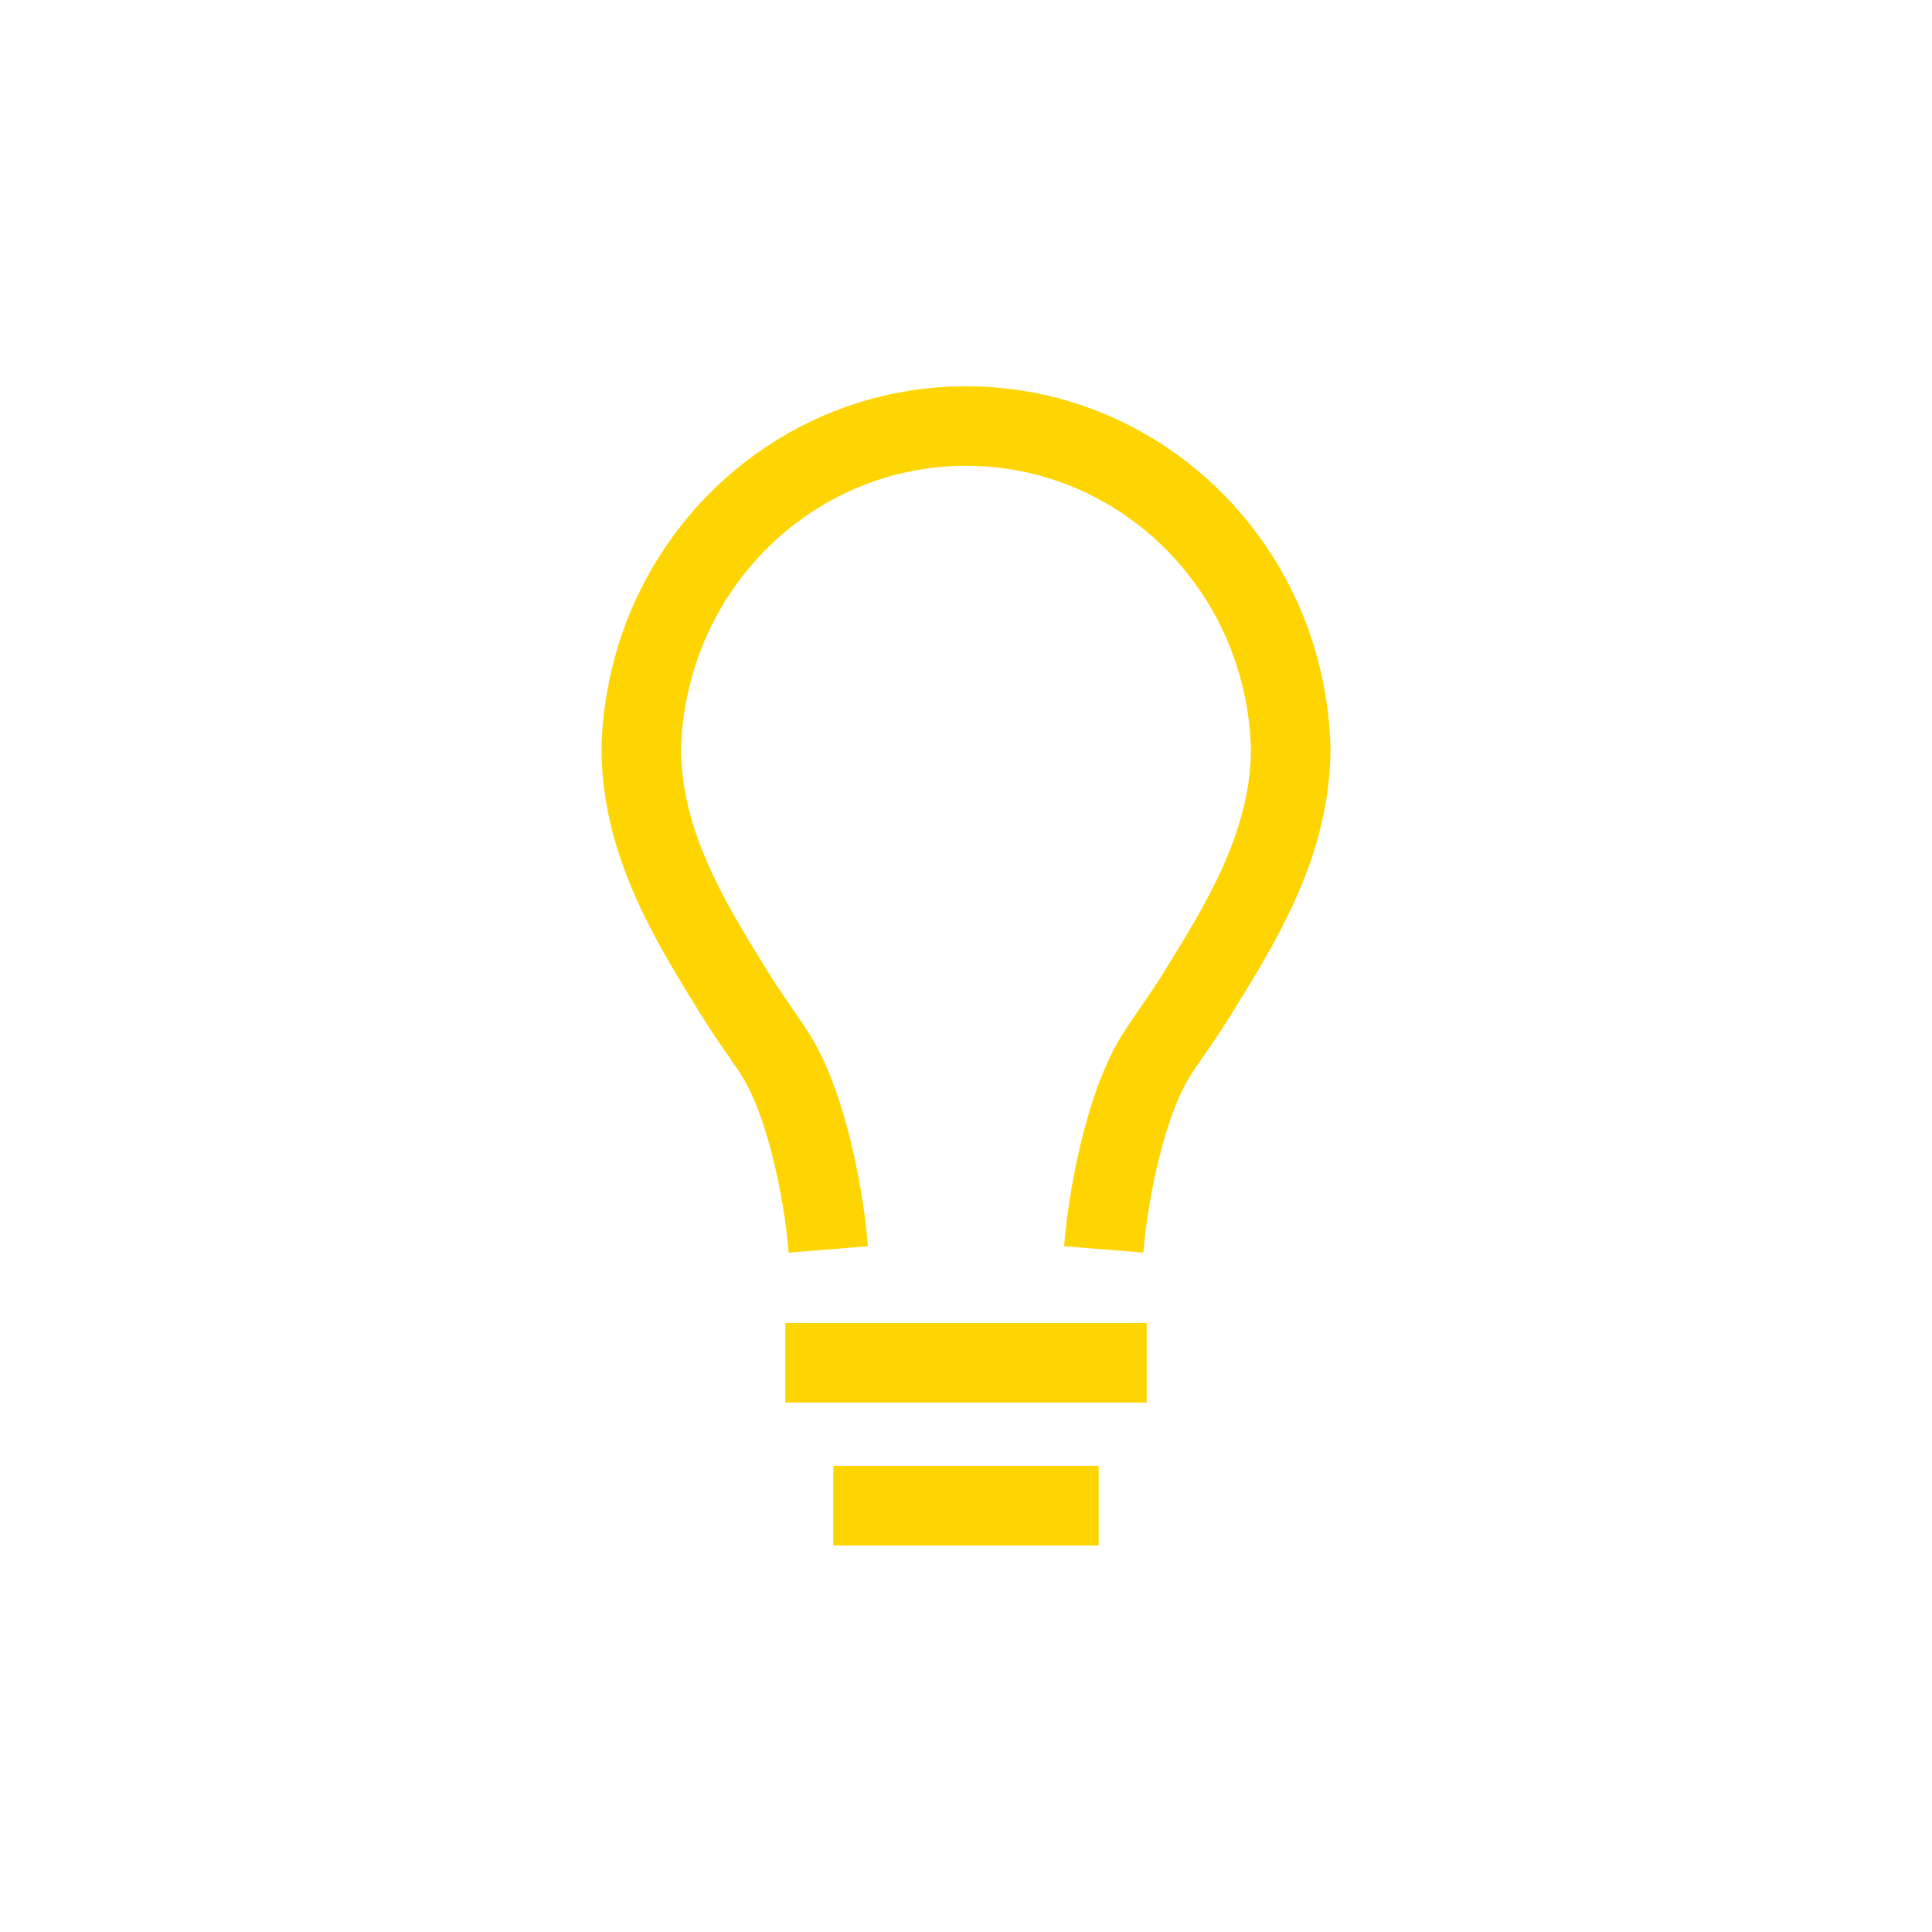 <svg xmlns="http://www.w3.org/2000/svg" id="a" viewBox="0 0 1214.733 1214.733"><defs><style>.b{fill:none;stroke:#fed501;stroke-miterlimit:10;stroke-width:50px;}</style></defs><path class="b" d="M520.757,785.584c-.28-3.454-.726-8.374-1.426-14.257-.668-5.617-5.928-48.152-19.96-84.119-10.339-26.499-18.697-32.152-38.495-64.158-26.317-42.545-55.859-90.305-57.604-147.602-.227-7.469-.241-44.695,18.308-86.058,32.154-71.7,103.248-121.534,185.786-121.534,82.537,0,153.631,49.834,185.786,121.534,18.549,41.363,18.536,78.589,18.308,86.058-1.745,57.297-31.287,105.057-57.604,147.602-19.798,32.006-28.156,37.659-38.495,64.158-14.033,35.967-19.292,78.502-19.96,84.119-.7,5.883-1.146,10.803-1.426,14.257"></path><line class="b" x1="493.782" y1="856.871" x2="720.951" y2="856.871"></line><line class="b" x1="523.96" y1="946.693" x2="690.772" y2="946.693"></line></svg>